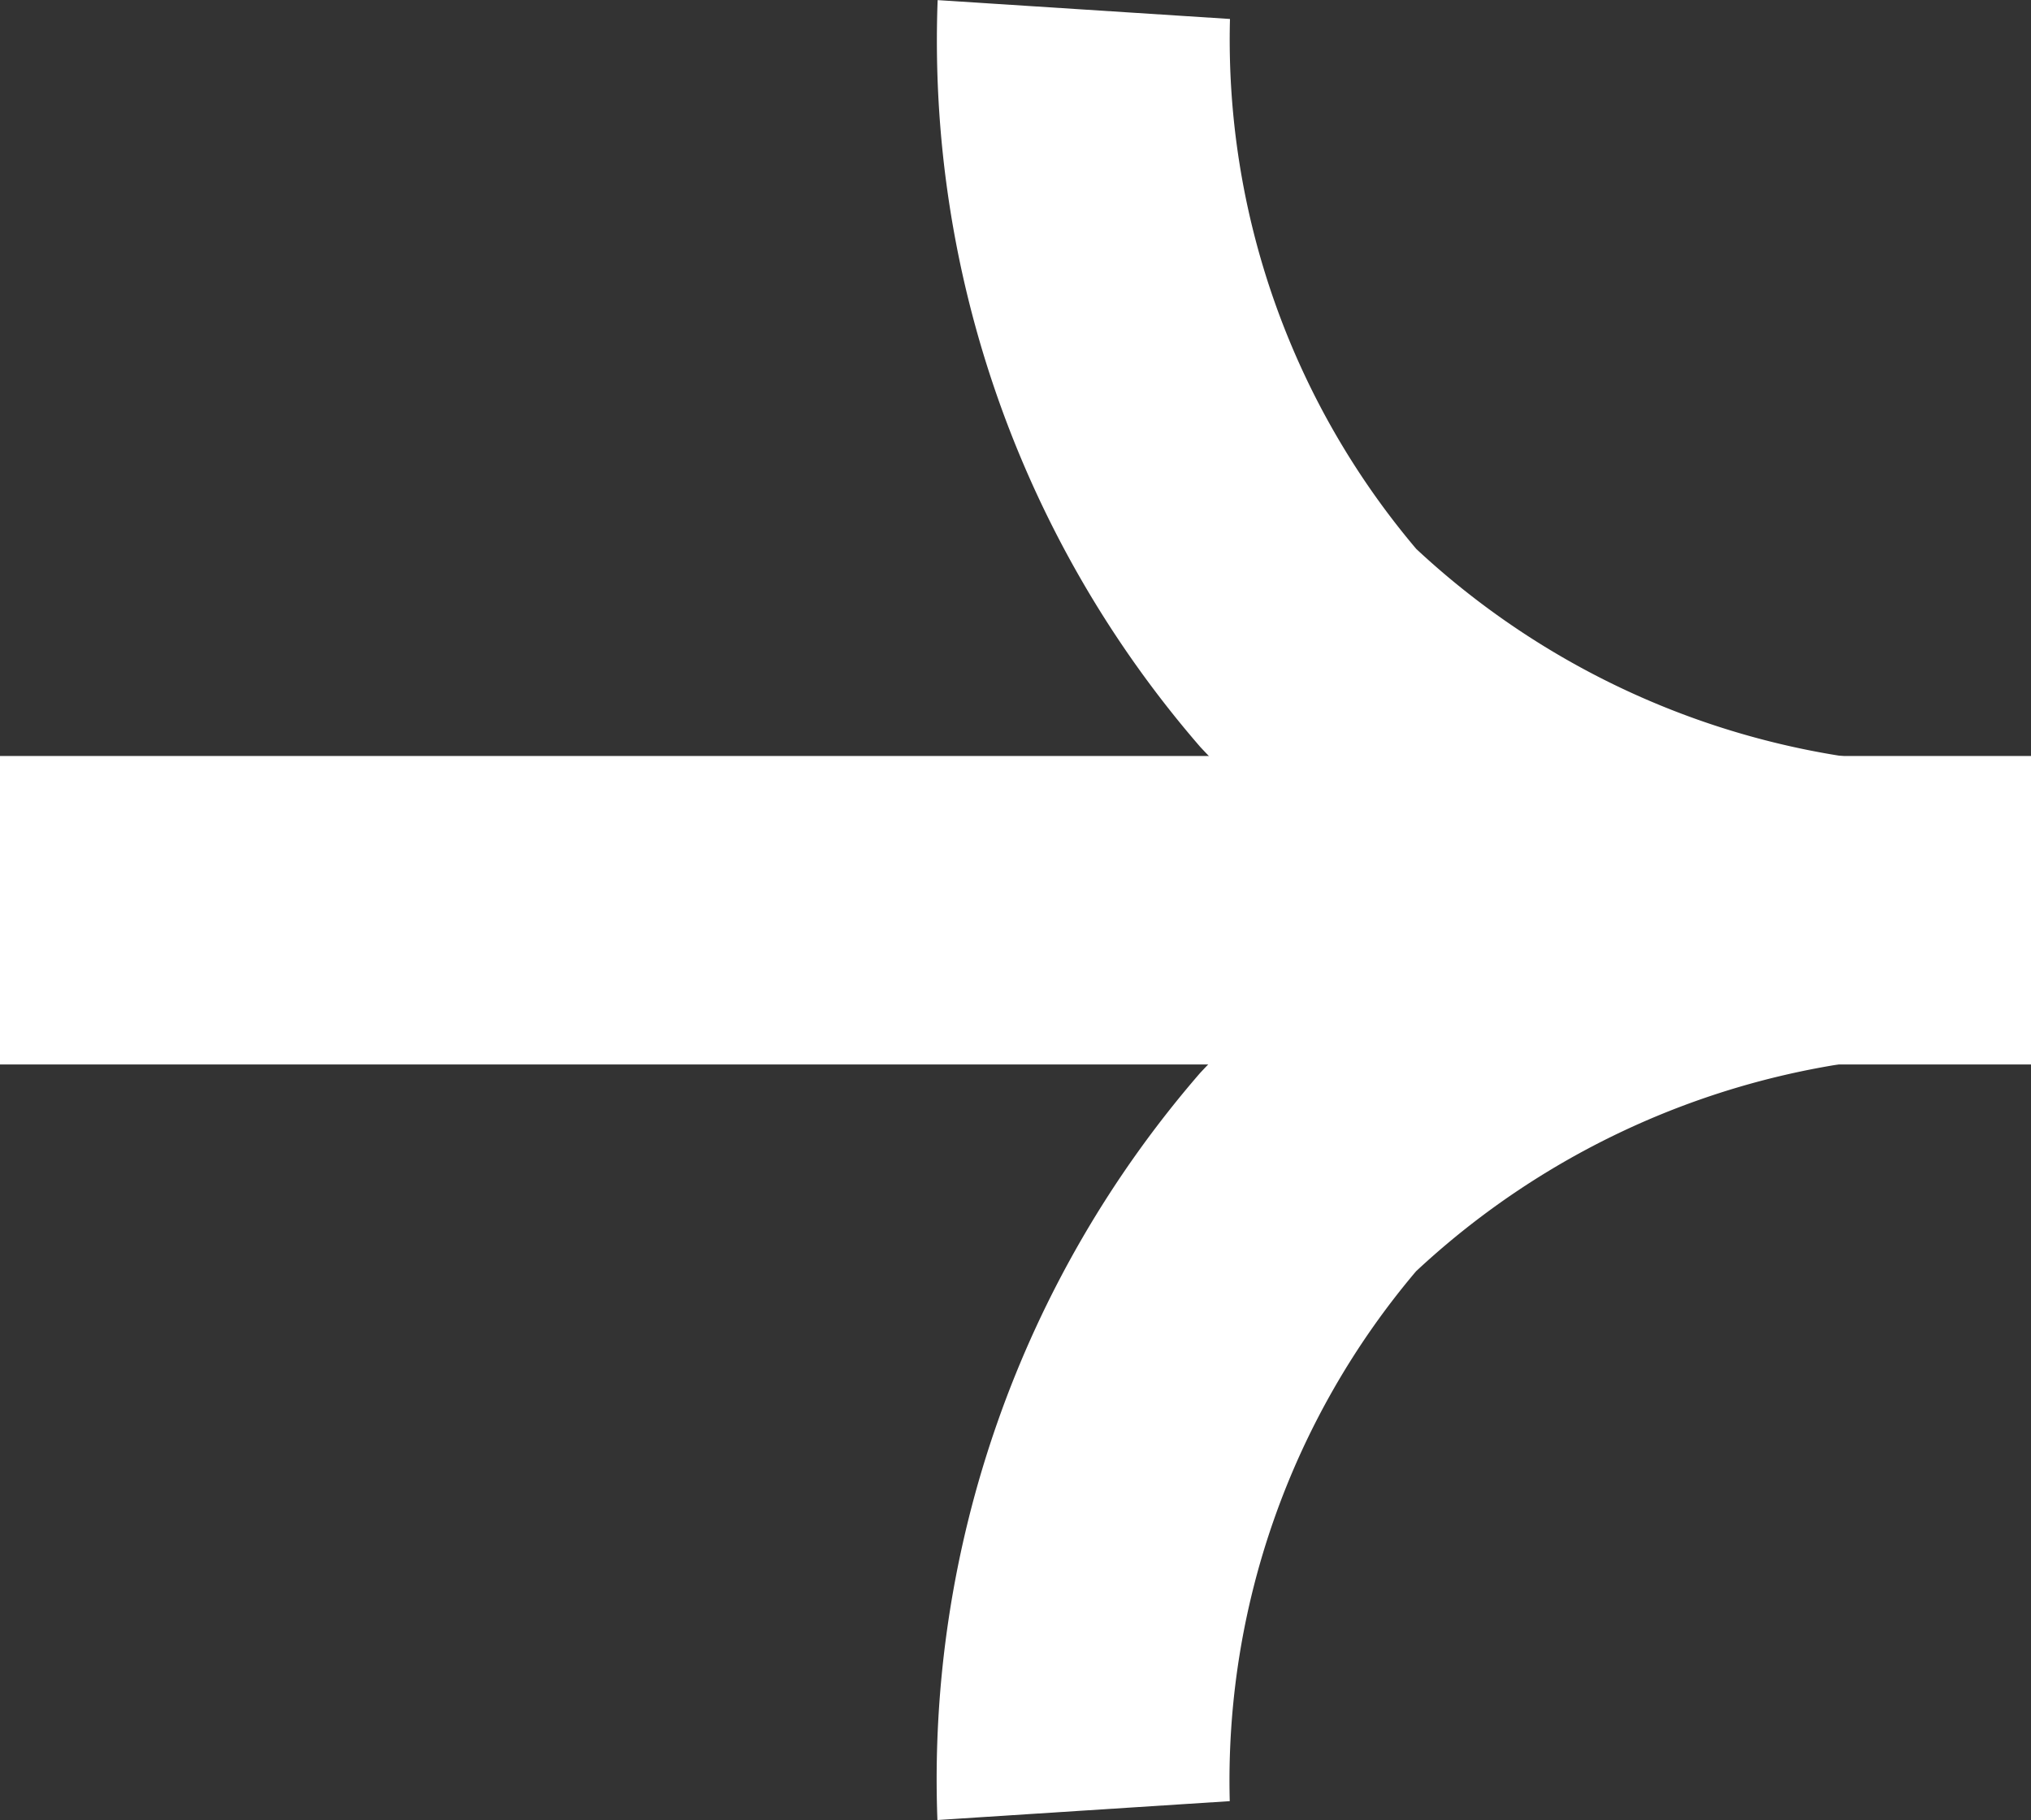 <svg xmlns="http://www.w3.org/2000/svg" width="17.779" height="15.931"><rect width="100%" height="100%" fill="#333333" stroke="none"/><g fill="#fff" data-name="グループ 259"><path d="M17.755 6.683v2.564a7.07 7.07 0 0 0-5.359 1.88 6.9 6.9 0 0 0-1.631 4.638l-2.559.165a9.44 9.44 0 0 1 2.3-6.539c1.684-1.799 4.122-2.708 7.249-2.708" data-name="パス 229"/><path d="M17.755 6.683v2.565c-3.127 0-5.565-.911-7.247-2.709a9.44 9.44 0 0 1-2.3-6.538l2.559.165a6.9 6.9 0 0 0 1.631 4.639 7.07 7.07 0 0 0 5.357 1.878" data-name="パス 230"/><path d="M17.779 6.617v2.7H0v-2.7Z" data-name="線 8"/></g></svg>
